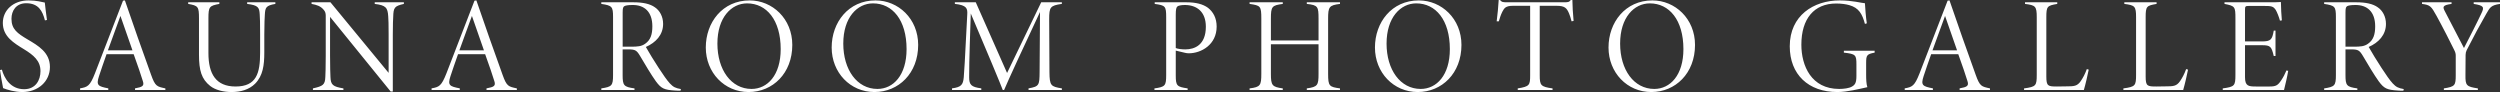 <svg data-name="レイヤー 2" xmlns="http://www.w3.org/2000/svg" viewBox="0 0 741.01 27.28"><rect x="0" y="0" width="741.01" height="27.28" fill="#333333" stroke="none"/><path d="M13.32 6.04C12.6 3.24 11.4.96 7.76.96c-3 0-4.36 2.24-4.36 4.6 0 3.08 1.72 4.32 4.84 6.16 3.04 1.8 6.56 3.8 6.56 8.12s-3.52 7.44-8.2 7.44c-2.24 0-4.48-.68-5.68-1.16-.24-1.08-.84-4.6-.92-5.36l.56-.12c.68 2.44 2.48 5.8 6.6 5.8 3.4 0 4.84-2.68 4.84-5.36 0-3.08-2.08-4.76-4.88-6.48-3-1.84-6.28-3.76-6.28-7.8C.84 3.04 3.92.12 8.44.12c2.44 0 3.96.48 4.84.64.16 1.4.36 3.28.64 5.16l-.6.12zm26.7 20.63v-.48c2.2-.4 2.8-.72 2.32-2.16-.52-1.72-1.52-4.64-2.72-7.96h-8.04c-.88 2.56-1.64 4.6-2.24 6.52-.88 2.72-.28 3 2.76 3.6v.48h-8.36v-.48c2.24-.4 2.92-.68 4.4-4.44L36.46.2l.56-.08c2.48 7.28 5.08 14.6 7.76 22.04 1.24 3.48 1.72 3.48 4.24 4.04v.48h-9zM35.7 4.72c-1.28 3.4-2.48 6.88-3.72 10.2h7.28L35.7 4.72zm45.92-3.56c-2.84.48-3 1.12-3.12 3.2-.04.96-.16 2.24-.16 5.88v5.36c0 3.72-.4 6.84-2.72 9.2-1.8 1.8-4.32 2.48-7 2.48-2.4 0-4.8-.6-6.32-1.8-2.56-2.04-3.32-4.56-3.32-9.24V5.44c0-3.48-.24-3.76-3.2-4.28V.68h9.24v.48c-2.96.56-3.24.8-3.24 4.28v10.32c0 6.16 2.24 9.88 8.04 9.88 6.24 0 7.28-3.96 7.28-10.04v-5.4c0-3.6-.04-4.76-.12-5.96-.12-2.04-.44-2.68-3.72-3.08V.68h8.36v.48zm38.09 0c-2.84.64-3.08 1.12-3.16 3.84-.04 1.04-.12 1.76-.12 5.24v16.88h-.64L97.83 5v11.48c0 3.84.08 5.08.12 6.36.08 2.32.72 2.84 3.84 3.36v.48h-9.04v-.48c2.96-.68 3.6-1.04 3.68-3.4.04-1.04.12-2.52.12-6.32V4.64c0-.72-.16-1.2-.56-1.68-.96-1.2-2.16-1.52-3.64-1.8V.68h5.6l17.24 20.92V10.24c0-3.48-.04-4.04-.12-5.4-.16-2.56-.68-3.28-4-3.68V.68h8.64v.48zm24.49 25.51v-.48c2.2-.4 2.8-.72 2.32-2.16-.52-1.72-1.52-4.64-2.72-7.96h-8.04c-.88 2.56-1.64 4.6-2.24 6.52-.88 2.72-.28 3 2.76 3.6v.48h-8.36v-.48c2.24-.4 2.92-.68 4.4-4.44L140.64.2l.56-.08c2.48 7.28 5.08 14.6 7.76 22.04 1.24 3.48 1.72 3.48 4.24 4.04v.48h-9zm-4.32-21.95c-1.28 3.4-2.48 6.88-3.72 10.2h7.28l-3.56-10.2zm61.83 22.16c-.32 0-1.28 0-1.56-.04-3.36-.2-4.16-.6-5.76-2.76-1.32-1.84-3.24-5.04-4.64-7.44-1.04-1.76-1.48-2-3.52-2h-1.68v7.6c0 3.08.32 3.52 3.52 3.96v.48h-9.84v-.48c3.12-.48 3.48-.8 3.48-3.96V5.04c0-3.08-.28-3.4-3.48-3.88V.68h9.56c2.72 0 4.88.44 6.32 1.48 1.44.96 2.44 2.76 2.44 4.92 0 3.28-2.2 5.56-5.12 6.84.76 1.36 2.6 4.4 3.8 6.2 1.36 2.08 2.4 3.6 3.32 4.6 1 1.08 1.68 1.4 3.28 1.68l-.12.48zM187 13.84c2 0 3.12-.08 4.24-.88 1.6-1.12 2.12-2.76 2.12-5.16 0-4.36-2.4-6.32-5.8-6.32-1.48 0-2.2.16-2.52.36-.36.24-.48.6-.48 1.88v10.12H187zM222.2.12c6.72 0 12.64 5.4 12.64 13.2 0 8.4-5.8 13.96-12.96 13.96s-12.68-5.76-12.68-13.2S214.16.12 222.2.12zm-.76.88c-4.64 0-8.8 4.16-8.8 11.92s4.08 13.44 10.12 13.44c4.72 0 8.64-4.08 8.64-11.8 0-8.64-4.2-13.56-9.96-13.56zm38.07-.88c6.72 0 12.64 5.4 12.64 13.2 0 8.4-5.8 13.96-12.96 13.96s-12.68-5.76-12.68-13.2 4.96-13.96 13-13.96zm-.76.88c-4.64 0-8.8 4.16-8.8 11.92s4.08 13.44 10.12 13.44c4.72 0 8.64-4.08 8.64-11.8 0-8.64-4.2-13.56-9.96-13.56zm46.11 25.67v-.48c3.16-.56 3.24-.92 3.28-4.84l.12-17.8c-3.44 7.28-9.96 21.36-10.64 23.12h-.4c-.44-1.24-4.84-11.8-9.48-22.68-.52 15.24-.48 17.24-.48 18.88 0 2.24.56 2.92 3.6 3.32v.48h-8.68v-.48c2.76-.36 3.28-1.08 3.48-3.28.16-1.68.28-3.96 1.04-18.68.08-1.68-.08-2.68-3.68-3.08V.67h6.2l9.28 20.96L308.62.67h6.12v.48c-3.48.52-3.76.92-3.76 4.6l.08 15.6c.04 4.04.4 4.32 3.68 4.84v.48h-9.88zM351.7.68c2.72 0 4.84.52 6.36 1.64 1.52 1.2 2.56 3 2.56 5.56 0 5.36-4.56 7.92-8.28 7.92-.44 0-.84-.08-1.16-.16L348.5 15v7.36c0 3.12.36 3.36 3.52 3.84v.48h-9.84v-.48c3.2-.44 3.48-.8 3.48-3.96V5.12c0-3.32-.24-3.52-3.4-3.96V.68h9.44zm-3.2 13.56c.56.24 1.68.4 2.84.4 2.72 0 6.08-1.28 6.08-6.72 0-4.44-2.68-6.44-6.24-6.44-1.08 0-1.96.2-2.2.44-.32.28-.48.88-.48 2.4v9.92zm48.68-13.08c-3.24.4-3.52.88-3.52 4.4v16.32c0 3.68.36 3.88 3.52 4.32v.48h-9.84v-.48c3.24-.44 3.48-.96 3.48-4.32v-8.76H376.7v8.76c0 3.44.36 3.88 3.52 4.32v.48h-9.84v-.48c3.2-.4 3.48-.88 3.48-4.32V5.56c0-3.8-.24-3.92-3.48-4.4V.68h9.84v.48c-3.24.44-3.52.76-3.52 4.4V12h14.12V5.56c0-3.6-.16-4.04-3.48-4.4V.68h9.84v.48zM420.54.12c6.72 0 12.64 5.4 12.64 13.2 0 8.4-5.8 13.96-12.96 13.96s-12.68-5.76-12.68-13.2S412.5.12 420.54.12zm-.76.88c-4.64 0-8.8 4.16-8.8 11.92s4.08 13.44 10.12 13.44c4.72 0 8.64-4.08 8.64-11.8 0-8.64-4.2-13.56-9.96-13.56zm46.04 5.32c-.28-1.08-.48-1.68-.76-2.36-.68-1.6-1.28-2.24-3.68-2.24h-5v20.56c0 3 .28 3.44 3.8 3.92v.48h-10.32v-.48c3.52-.56 3.68-.96 3.68-3.92V1.72h-5.08c-2.24 0-2.6.72-3.16 1.76-.52 1.04-.72 1.8-1.04 2.84h-.64c.28-2.16.48-4.32.6-6.32h.4c.48.6.72.68 2.16.68h16.92c1.16 0 1.52-.12 1.88-.68h.48c0 1.64.16 4 .36 6.2l-.6.12zm23.95-6.2c6.72 0 12.64 5.4 12.64 13.2 0 8.4-5.8 13.96-12.96 13.96s-12.68-5.76-12.68-13.2 4.97-13.96 13-13.96zm-.76.88c-4.64 0-8.8 4.16-8.8 11.92s4.08 13.44 10.12 13.44c4.72 0 8.64-4.08 8.64-11.8 0-8.64-4.2-13.56-9.96-13.56zm66.64 14.6c-2.36.44-2.52.8-2.52 3.12v3.32c0 1.48.04 2.8.36 3.8-2.4.52-5.96 1.44-8.88 1.44-8.64 0-14.12-5.24-14.12-13.56 0-9.12 7.08-13.6 14.8-13.6 3.84 0 6.52.8 7.48.84.08 1.32.28 4.24.56 5.96l-.56.16c-.8-2.96-1.8-4.76-4.64-5.56-1-.28-2.32-.48-3.88-.48-6.56 0-10.32 4.52-10.32 12.2 0 6.28 2.96 13.12 11.2 13.12 1.36 0 2.92-.2 3.76-.68.92-.52 1.36-1.08 1.36-3.16v-3.4c0-2.84-.2-3.12-3.72-3.52v-.56h9.12v.56zm25.19 11.07v-.48c2.2-.4 2.8-.72 2.32-2.16-.52-1.72-1.52-4.64-2.72-7.96h-8.04c-.88 2.56-1.64 4.6-2.24 6.52-.88 2.72-.28 3 2.76 3.6v.48h-8.36v-.48c2.24-.4 2.92-.68 4.4-4.44L577.28.2l.56-.08c2.48 7.28 5.08 14.6 7.76 22.04 1.24 3.48 1.72 3.48 4.24 4.04v.48h-9zm-4.32-21.95c-1.28 3.4-2.48 6.88-3.72 10.2h7.28l-3.56-10.2zm42.58 15.92c-.2 1.12-1 4.6-1.44 6.04h-17.72v-.48c3.56-.48 3.76-.8 3.76-4.08v-17c0-3.28-.36-3.56-3.48-3.96V.68h9.56v.48c-2.96.52-3.24.68-3.24 3.96v17.56c0 2.84.48 2.96 3.16 2.96.76 0 2-.04 2.68-.04 2.36 0 3.32-.04 4.36-1.56.68-1 1.24-2.04 1.8-3.56l.56.16zm29.44 0c-.2 1.12-1 4.6-1.44 6.04h-17.72v-.48c3.56-.48 3.76-.8 3.76-4.08v-17c0-3.28-.36-3.56-3.48-3.96V.68h9.56v.48c-2.96.52-3.24.68-3.24 3.96v17.56c0 2.84.48 2.96 3.16 2.96.76 0 2-.04 2.68-.04 2.36 0 3.32-.04 4.36-1.56.68-1 1.24-2.04 1.8-3.56l.56.16zm29.69.36c-.2 1.32-.92 4.48-1.24 5.68h-18.16v-.48c3.52-.48 3.76-.76 3.76-4.04V5.44c0-3.44-.12-3.68-3.24-4.28V.68h11.32c3.44 0 4.64 0 5.4-.08 0 1.4.16 4.28.28 5.44l-.56.08c-.28-1.04-.84-2.48-1.24-3.16-.76-1.12-1.24-1.2-3.6-1.2h-4.36c-1.08 0-1.16.12-1.16 1.24v9.28h4.96c2.72 0 3.08-.52 3.56-3.2h.52v7.52h-.52c-.68-2.8-.96-3.2-3.48-3.2h-5.04v9.48c0 2.68 1.08 2.76 3.32 2.76h3.96c1.92 0 2.48-.36 3.48-1.88.6-.88 1.08-1.84 1.52-2.88l.52.12zm34.14 5.88c-.32 0-1.28 0-1.56-.04-3.36-.2-4.16-.6-5.76-2.76-1.32-1.84-3.24-5.04-4.64-7.44-1.04-1.76-1.48-2-3.52-2h-1.68v7.6c0 3.08.32 3.52 3.52 3.96v.48h-9.84v-.48c3.12-.48 3.48-.8 3.48-3.96V5.04c0-3.08-.28-3.4-3.48-3.88V.68h9.56c2.72 0 4.88.44 6.32 1.48 1.44.96 2.44 2.76 2.44 4.92 0 3.28-2.2 5.56-5.12 6.84.76 1.36 2.6 4.4 3.8 6.2 1.36 2.08 2.4 3.6 3.32 4.6 1 1.08 1.68 1.4 3.28 1.68l-.12.48zm-14.72-13.04c2 0 3.12-.08 4.24-.88 1.6-1.12 2.12-2.76 2.12-5.16 0-4.36-2.4-6.32-5.8-6.32-1.48 0-2.2.16-2.52.36-.36.24-.48.6-.48 1.88v10.12h2.44zm43.36-12.68c-2.76.4-3 1.12-4.04 2.88-2.04 3.56-3.64 6.52-5.84 10.84-.2.4-.32.88-.32 1.4l-.04 5.96c-.04 3.12.28 3.44 3.68 3.96v.48h-10.08v-.48c3.32-.52 3.52-.88 3.52-3.96v-5.76c0-.6-.12-1-.48-1.72-.48-1.08-3.84-7.6-5.2-10.04-1.6-2.92-1.92-3.24-4.32-3.56V.68h8.76v.48c-2.72.36-2.6.92-2.08 2 1.88 3.68 4.8 9.2 5.76 11.08 1.24-2.4 4.12-8 5.2-10.36.84-1.76.72-2.24-2.32-2.72V.68h7.8v.48z" fill="#fff" data-name="修正箇所"/></svg>